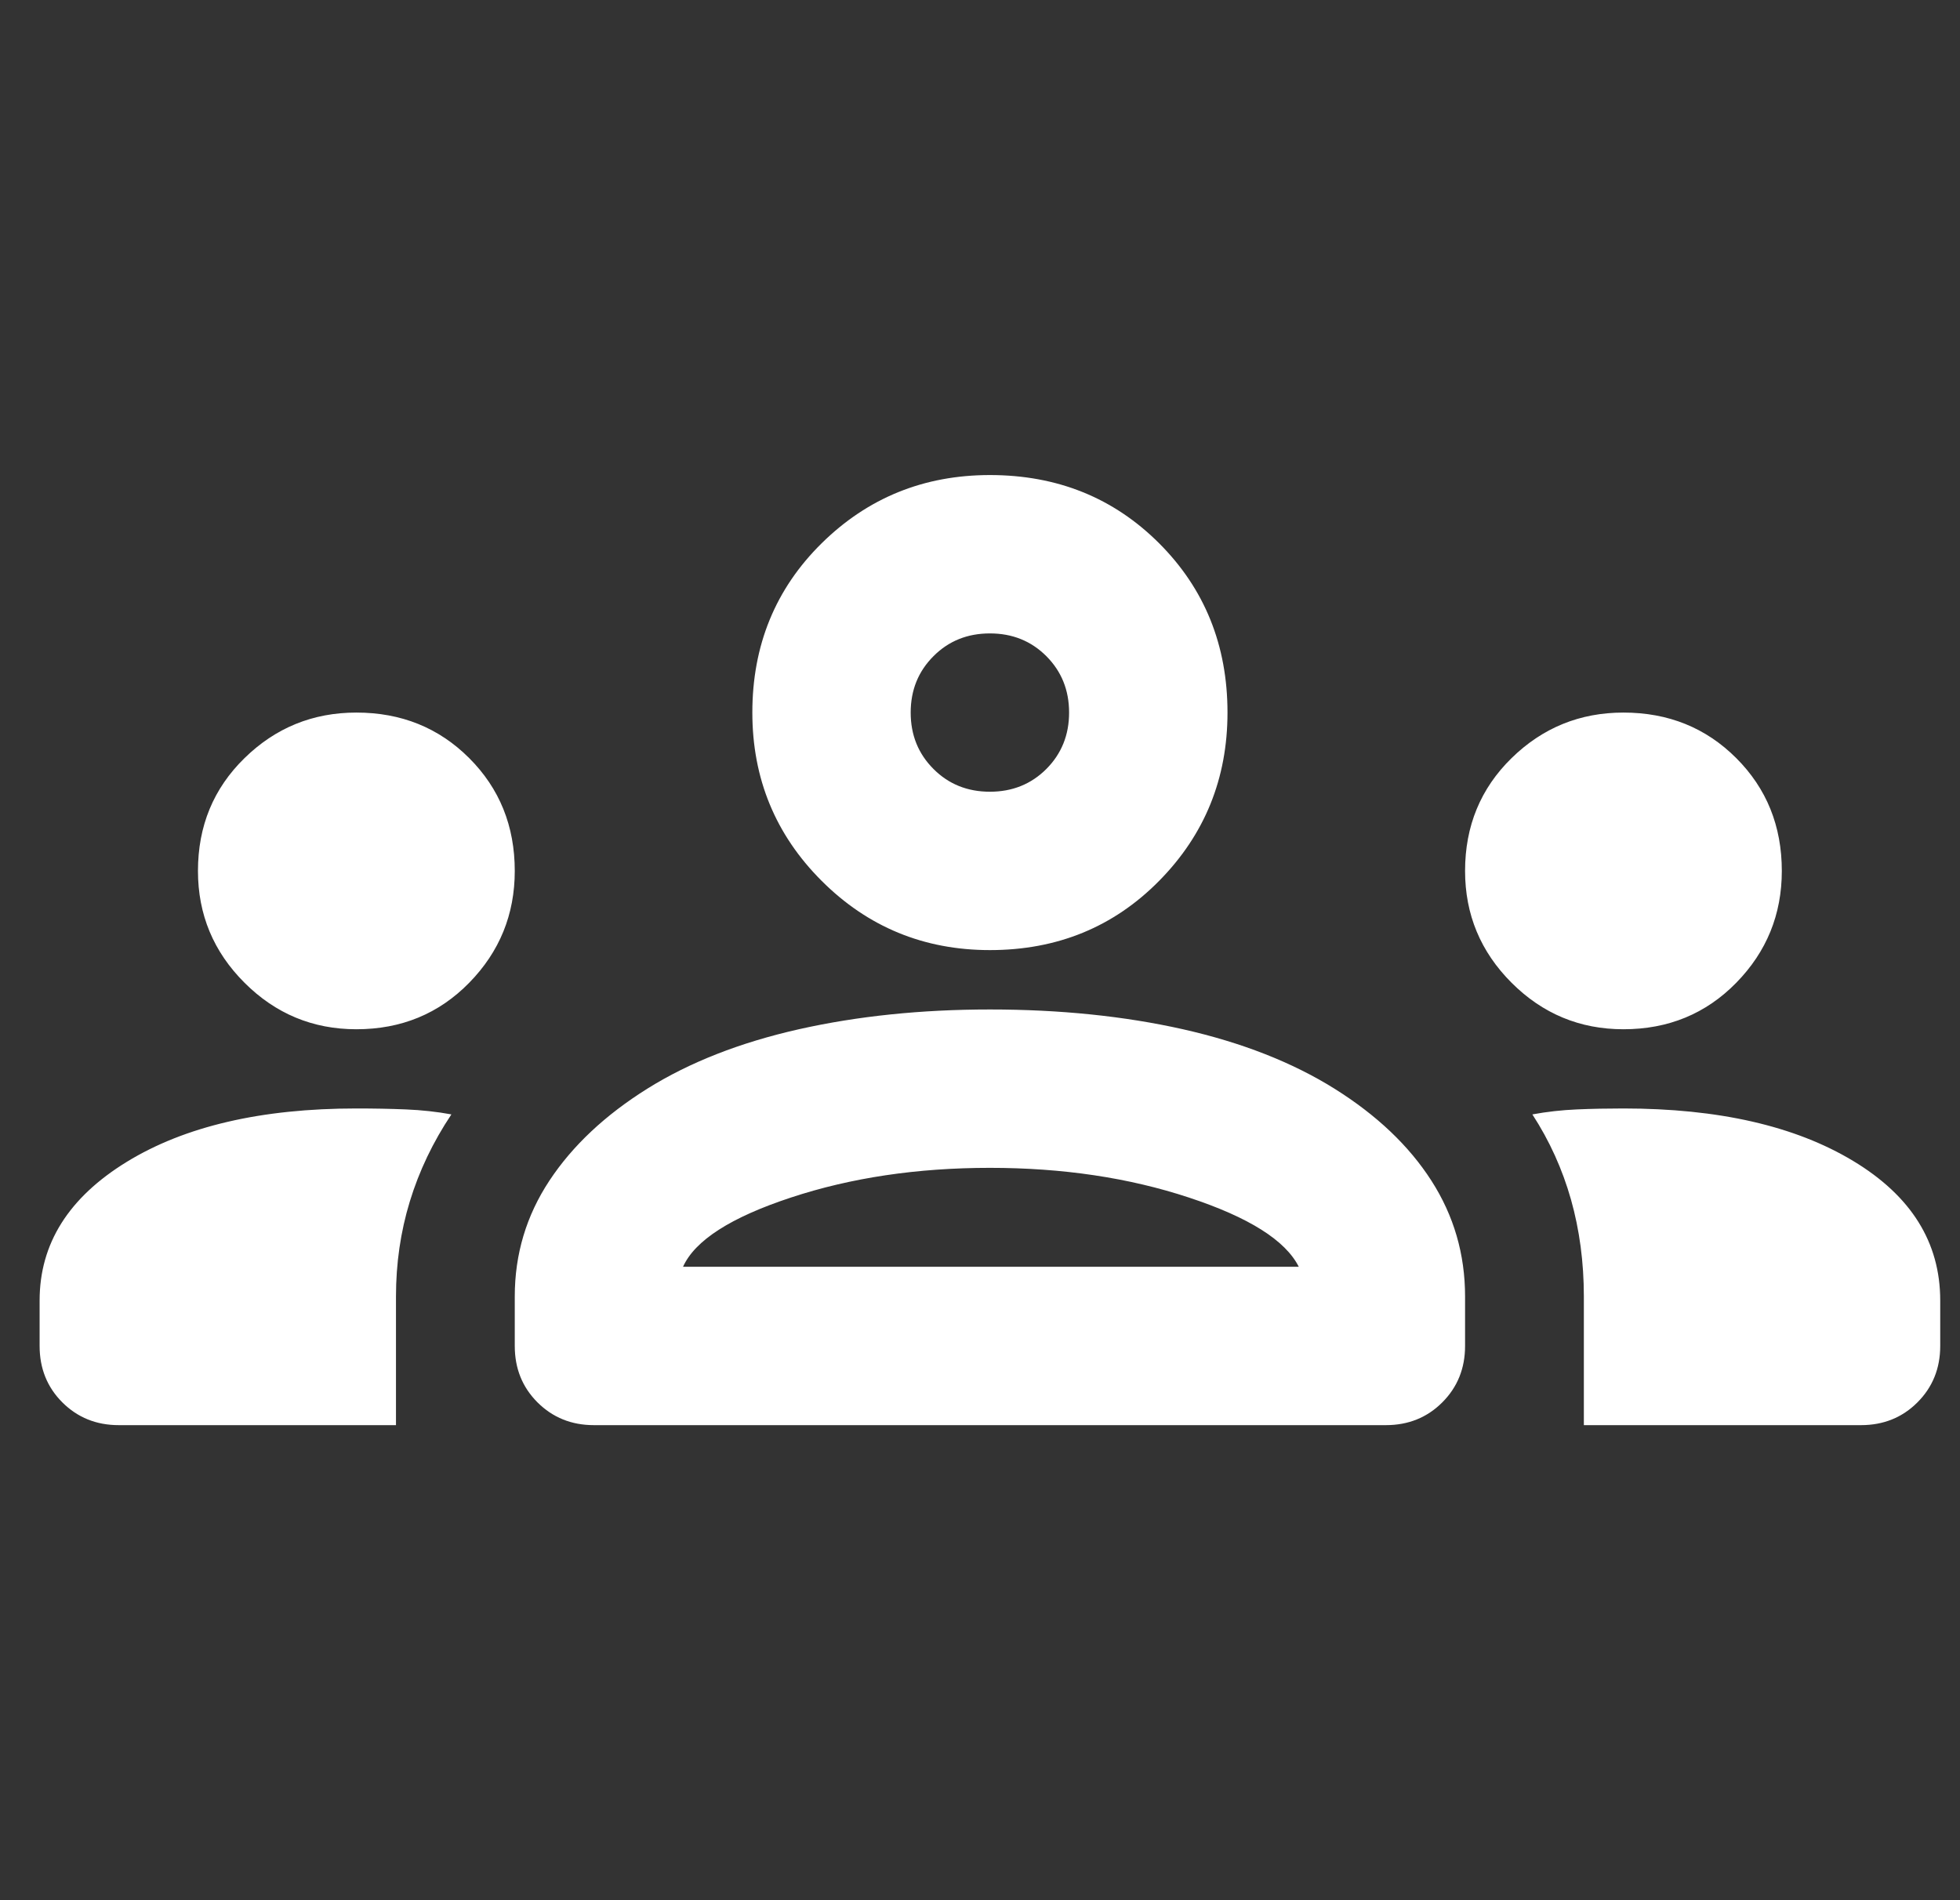 <?xml version="1.0" encoding="UTF-8"?>
<svg xmlns="http://www.w3.org/2000/svg" width="33" height="32" viewBox="0 0 33 32" fill="none">
  <rect x="0" y="0" width="33" height="32" fill="#333333" stroke="none"/>
  <g id="groups_24dp_FILL0_wght400_GRAD0_opsz24(1) 1" clip-path="url(#clip0_150_3907)">
    <path id="Vector" d="M2 24C1.622 24 1.306 23.872 1.05 23.617C0.794 23.361 0.667 23.044 0.667 22.667V21.9C0.667 20.944 1.156 20.167 2.133 19.567C3.111 18.967 4.4 18.667 6 18.667C6.289 18.667 6.567 18.672 6.833 18.683C7.1 18.694 7.356 18.722 7.6 18.767C7.289 19.233 7.056 19.722 6.9 20.233C6.744 20.744 6.667 21.278 6.667 21.833V24H2ZM10 24C9.622 24 9.306 23.872 9.05 23.617C8.794 23.361 8.667 23.044 8.667 22.667V21.833C8.667 21.122 8.861 20.472 9.25 19.883C9.639 19.294 10.189 18.778 10.9 18.333C11.611 17.889 12.461 17.556 13.45 17.333C14.439 17.111 15.511 17 16.667 17C17.844 17 18.928 17.111 19.917 17.333C20.905 17.556 21.756 17.889 22.467 18.333C23.178 18.778 23.722 19.294 24.1 19.883C24.478 20.472 24.667 21.122 24.667 21.833V22.667C24.667 23.044 24.539 23.361 24.283 23.617C24.028 23.872 23.711 24 23.333 24H10ZM26.667 24V21.833C26.667 21.256 26.594 20.711 26.45 20.2C26.305 19.689 26.089 19.211 25.8 18.767C26.044 18.722 26.294 18.694 26.55 18.683C26.805 18.672 27.067 18.667 27.333 18.667C28.933 18.667 30.222 18.961 31.2 19.55C32.178 20.139 32.667 20.922 32.667 21.9V22.667C32.667 23.044 32.539 23.361 32.283 23.617C32.028 23.872 31.711 24 31.333 24H26.667ZM11.5 21.333H21.867C21.644 20.889 21.028 20.5 20.017 20.167C19.006 19.833 17.889 19.667 16.667 19.667C15.444 19.667 14.328 19.833 13.317 20.167C12.306 20.5 11.7 20.889 11.5 21.333ZM6 17.333C5.267 17.333 4.639 17.072 4.117 16.55C3.594 16.028 3.333 15.4 3.333 14.667C3.333 13.911 3.594 13.278 4.117 12.767C4.639 12.256 5.267 12 6 12C6.756 12 7.389 12.256 7.9 12.767C8.411 13.278 8.667 13.911 8.667 14.667C8.667 15.4 8.411 16.028 7.9 16.55C7.389 17.072 6.756 17.333 6 17.333ZM27.333 17.333C26.6 17.333 25.972 17.072 25.45 16.55C24.928 16.028 24.667 15.4 24.667 14.667C24.667 13.911 24.928 13.278 25.45 12.767C25.972 12.256 26.6 12 27.333 12C28.089 12 28.722 12.256 29.233 12.767C29.744 13.278 30 13.911 30 14.667C30 15.4 29.744 16.028 29.233 16.55C28.722 17.072 28.089 17.333 27.333 17.333ZM16.667 16C15.556 16 14.611 15.611 13.833 14.833C13.056 14.056 12.667 13.111 12.667 12C12.667 10.867 13.056 9.917 13.833 9.15C14.611 8.383 15.556 8 16.667 8C17.8 8 18.75 8.383 19.517 9.15C20.283 9.917 20.667 10.867 20.667 12C20.667 13.111 20.283 14.056 19.517 14.833C18.75 15.611 17.8 16 16.667 16ZM16.667 13.333C17.044 13.333 17.361 13.206 17.617 12.95C17.872 12.694 18 12.378 18 12C18 11.622 17.872 11.306 17.617 11.05C17.361 10.794 17.044 10.667 16.667 10.667C16.289 10.667 15.972 10.794 15.717 11.05C15.461 11.306 15.333 11.622 15.333 12C15.333 12.378 15.461 12.694 15.717 12.95C15.972 13.206 16.289 13.333 16.667 13.333Z" fill="white"></path>
  </g>
  <defs>
    <clipPath id="clip0_150_3907">
      <rect width="32" height="32" fill="white" transform="translate(0.667)"></rect>
    </clipPath>
  </defs>
</svg>
